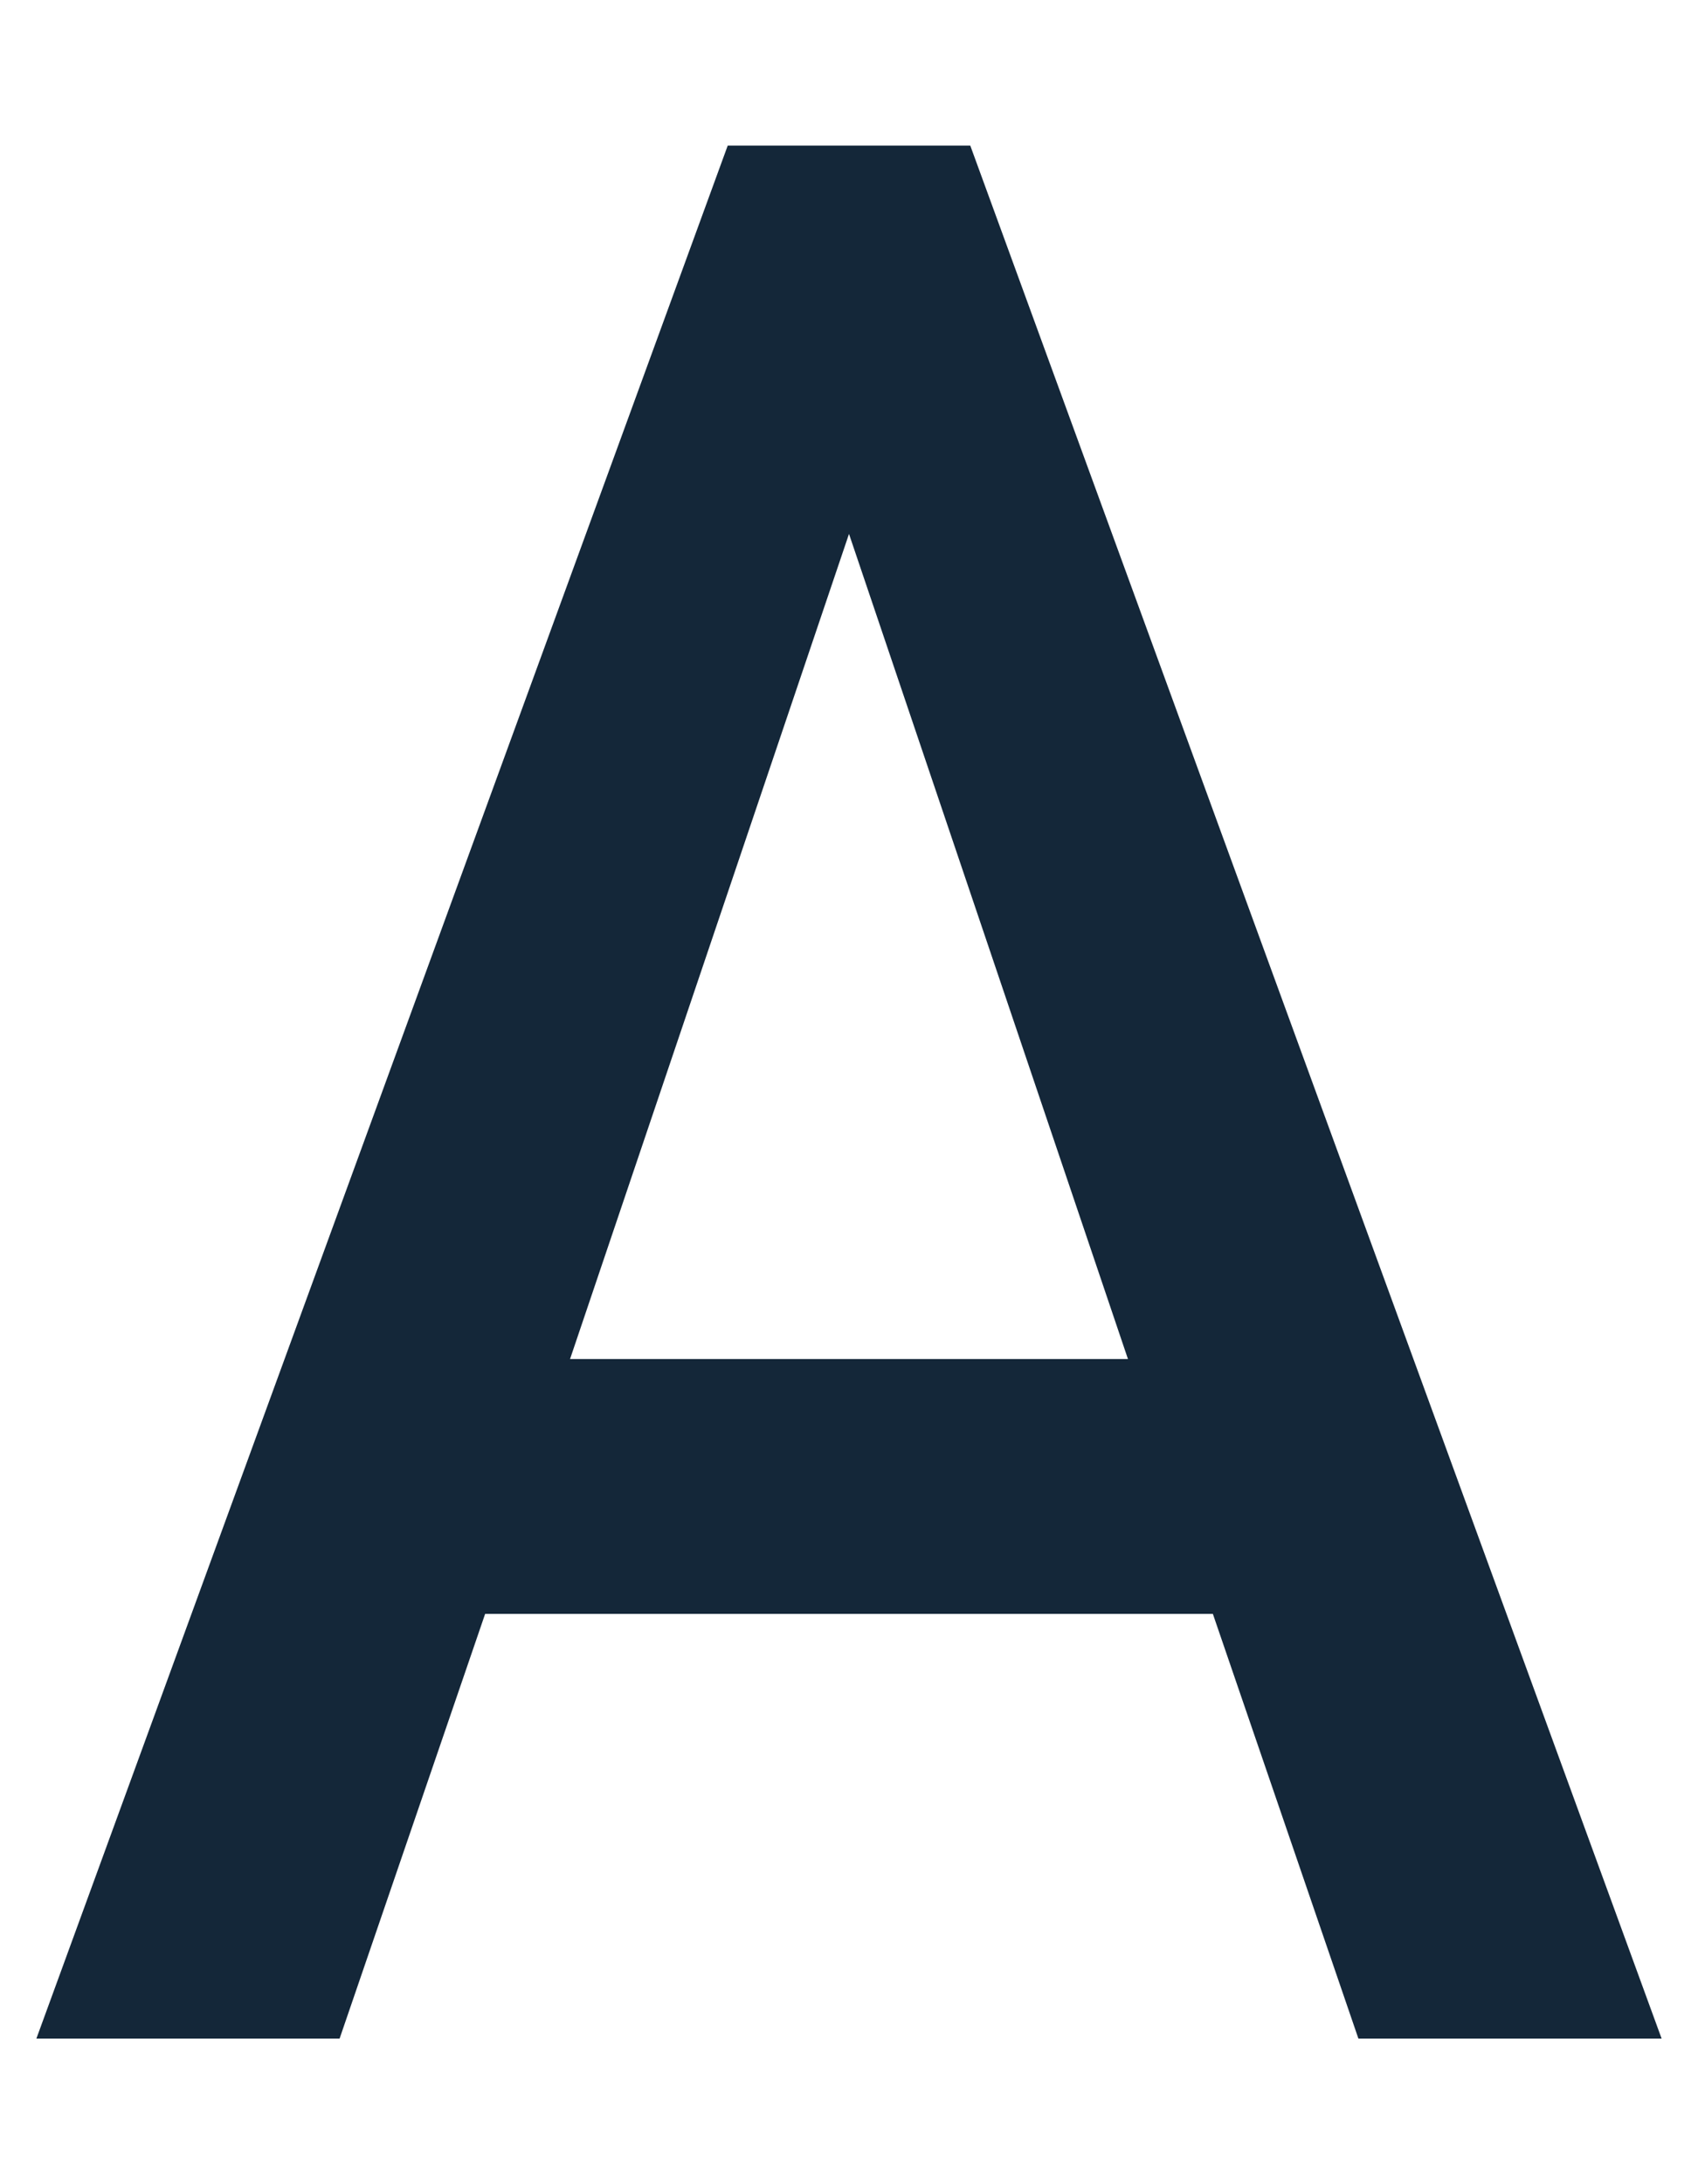 <svg xmlns="http://www.w3.org/2000/svg" xml:space="preserve" style="enable-background:new 0 0 14 18" viewBox="0 0 14 18"><path d="M4.7 11.2 7 4.4l2.3 6.8H4.7zm6.5 5.6h2.5L8 1.2H6L.3 16.8h2.5L4 13.3h6l1.2 3.5z" style="fill:#142739"/></svg>